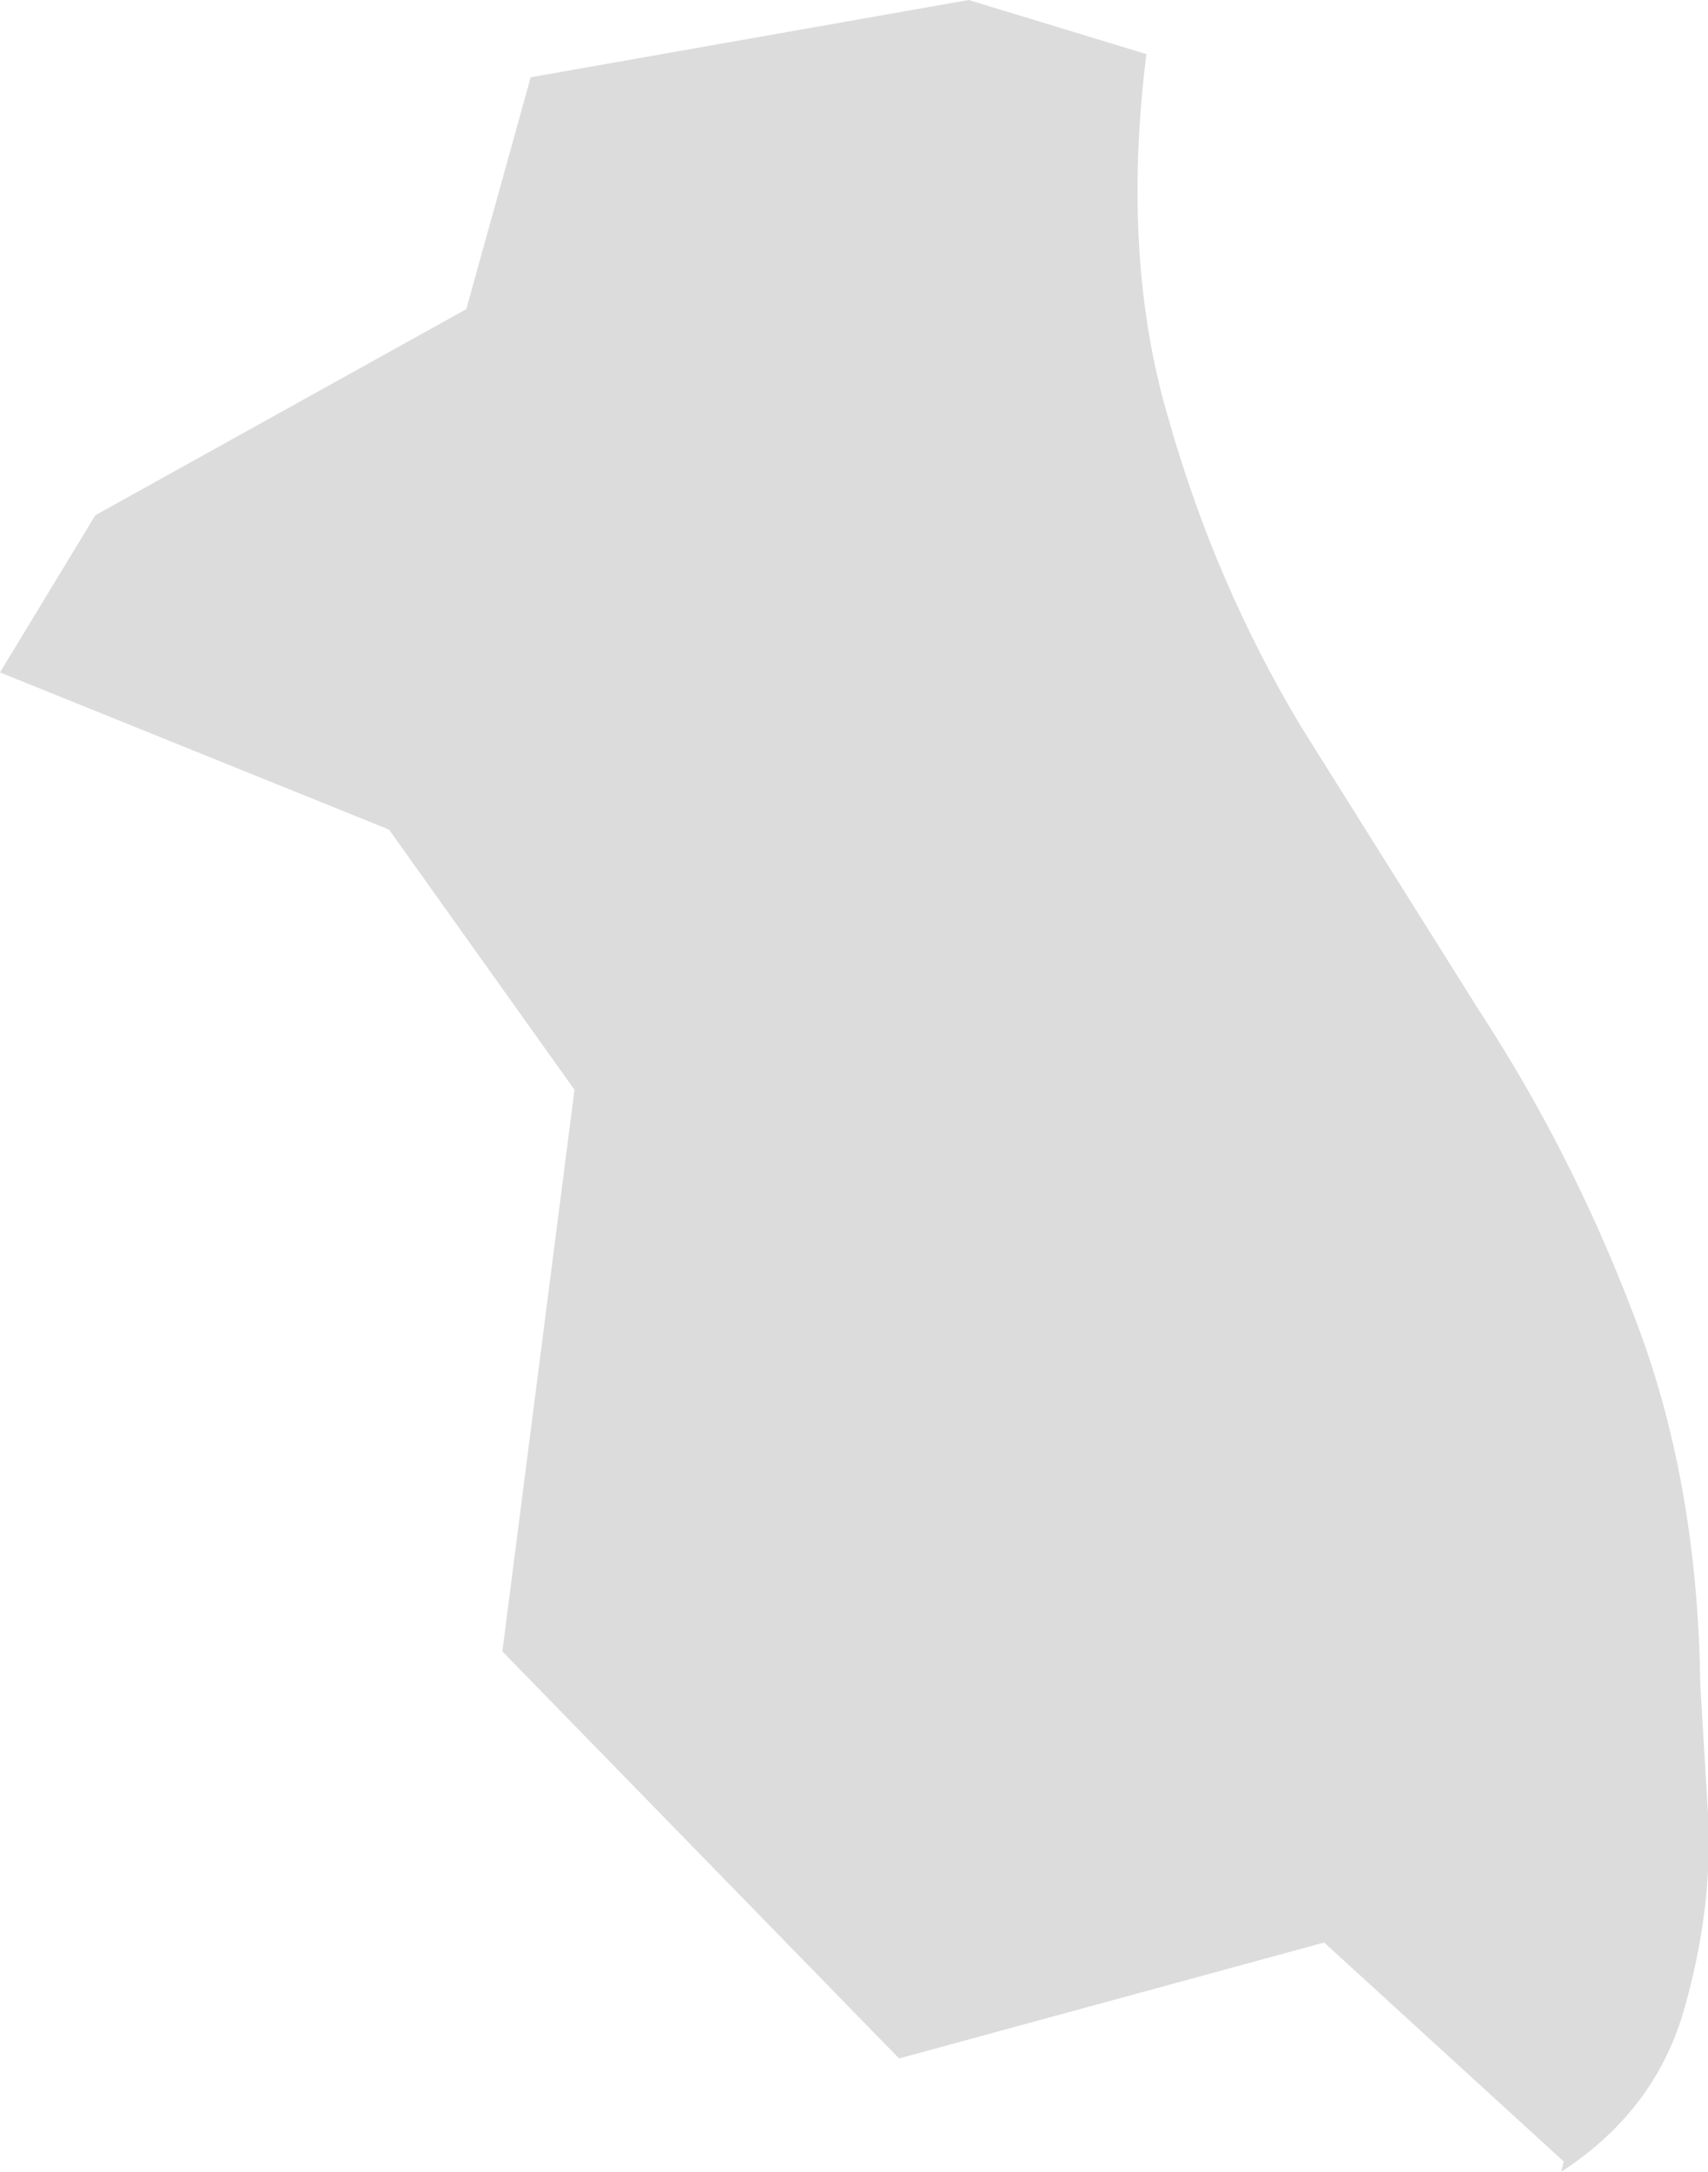 <?xml version="1.0" encoding="UTF-8" standalone="no"?>
<svg xmlns:xlink="http://www.w3.org/1999/xlink" height="42.15px" width="33.15px" xmlns="http://www.w3.org/2000/svg">
  <g transform="matrix(1.0, 0.0, 0.0, 1.0, 16.55, 21.05)">
    <path d="M8.7 -6.95 L12.15 -1.45 Q13.95 1.3 15.15 4.45 16.4 7.65 16.45 11.65 L16.6 14.15 Q16.7 15.95 16.15 17.9 15.6 19.9 13.75 21.1 L13.8 20.9 9.15 16.65 0.9 18.9 -6.8 11.0 -5.4 0.1 -9.0 -4.95 -16.55 -8.0 -14.7 -11.05 -7.5 -15.05 -6.25 -19.55 2.25 -21.05 5.7 -20.0 Q5.2 -16.0 6.15 -12.85 7.05 -9.7 8.7 -6.95" fill="#dcdcdc" fill-rule="evenodd" stroke="none"/>
  </g>
</svg>
